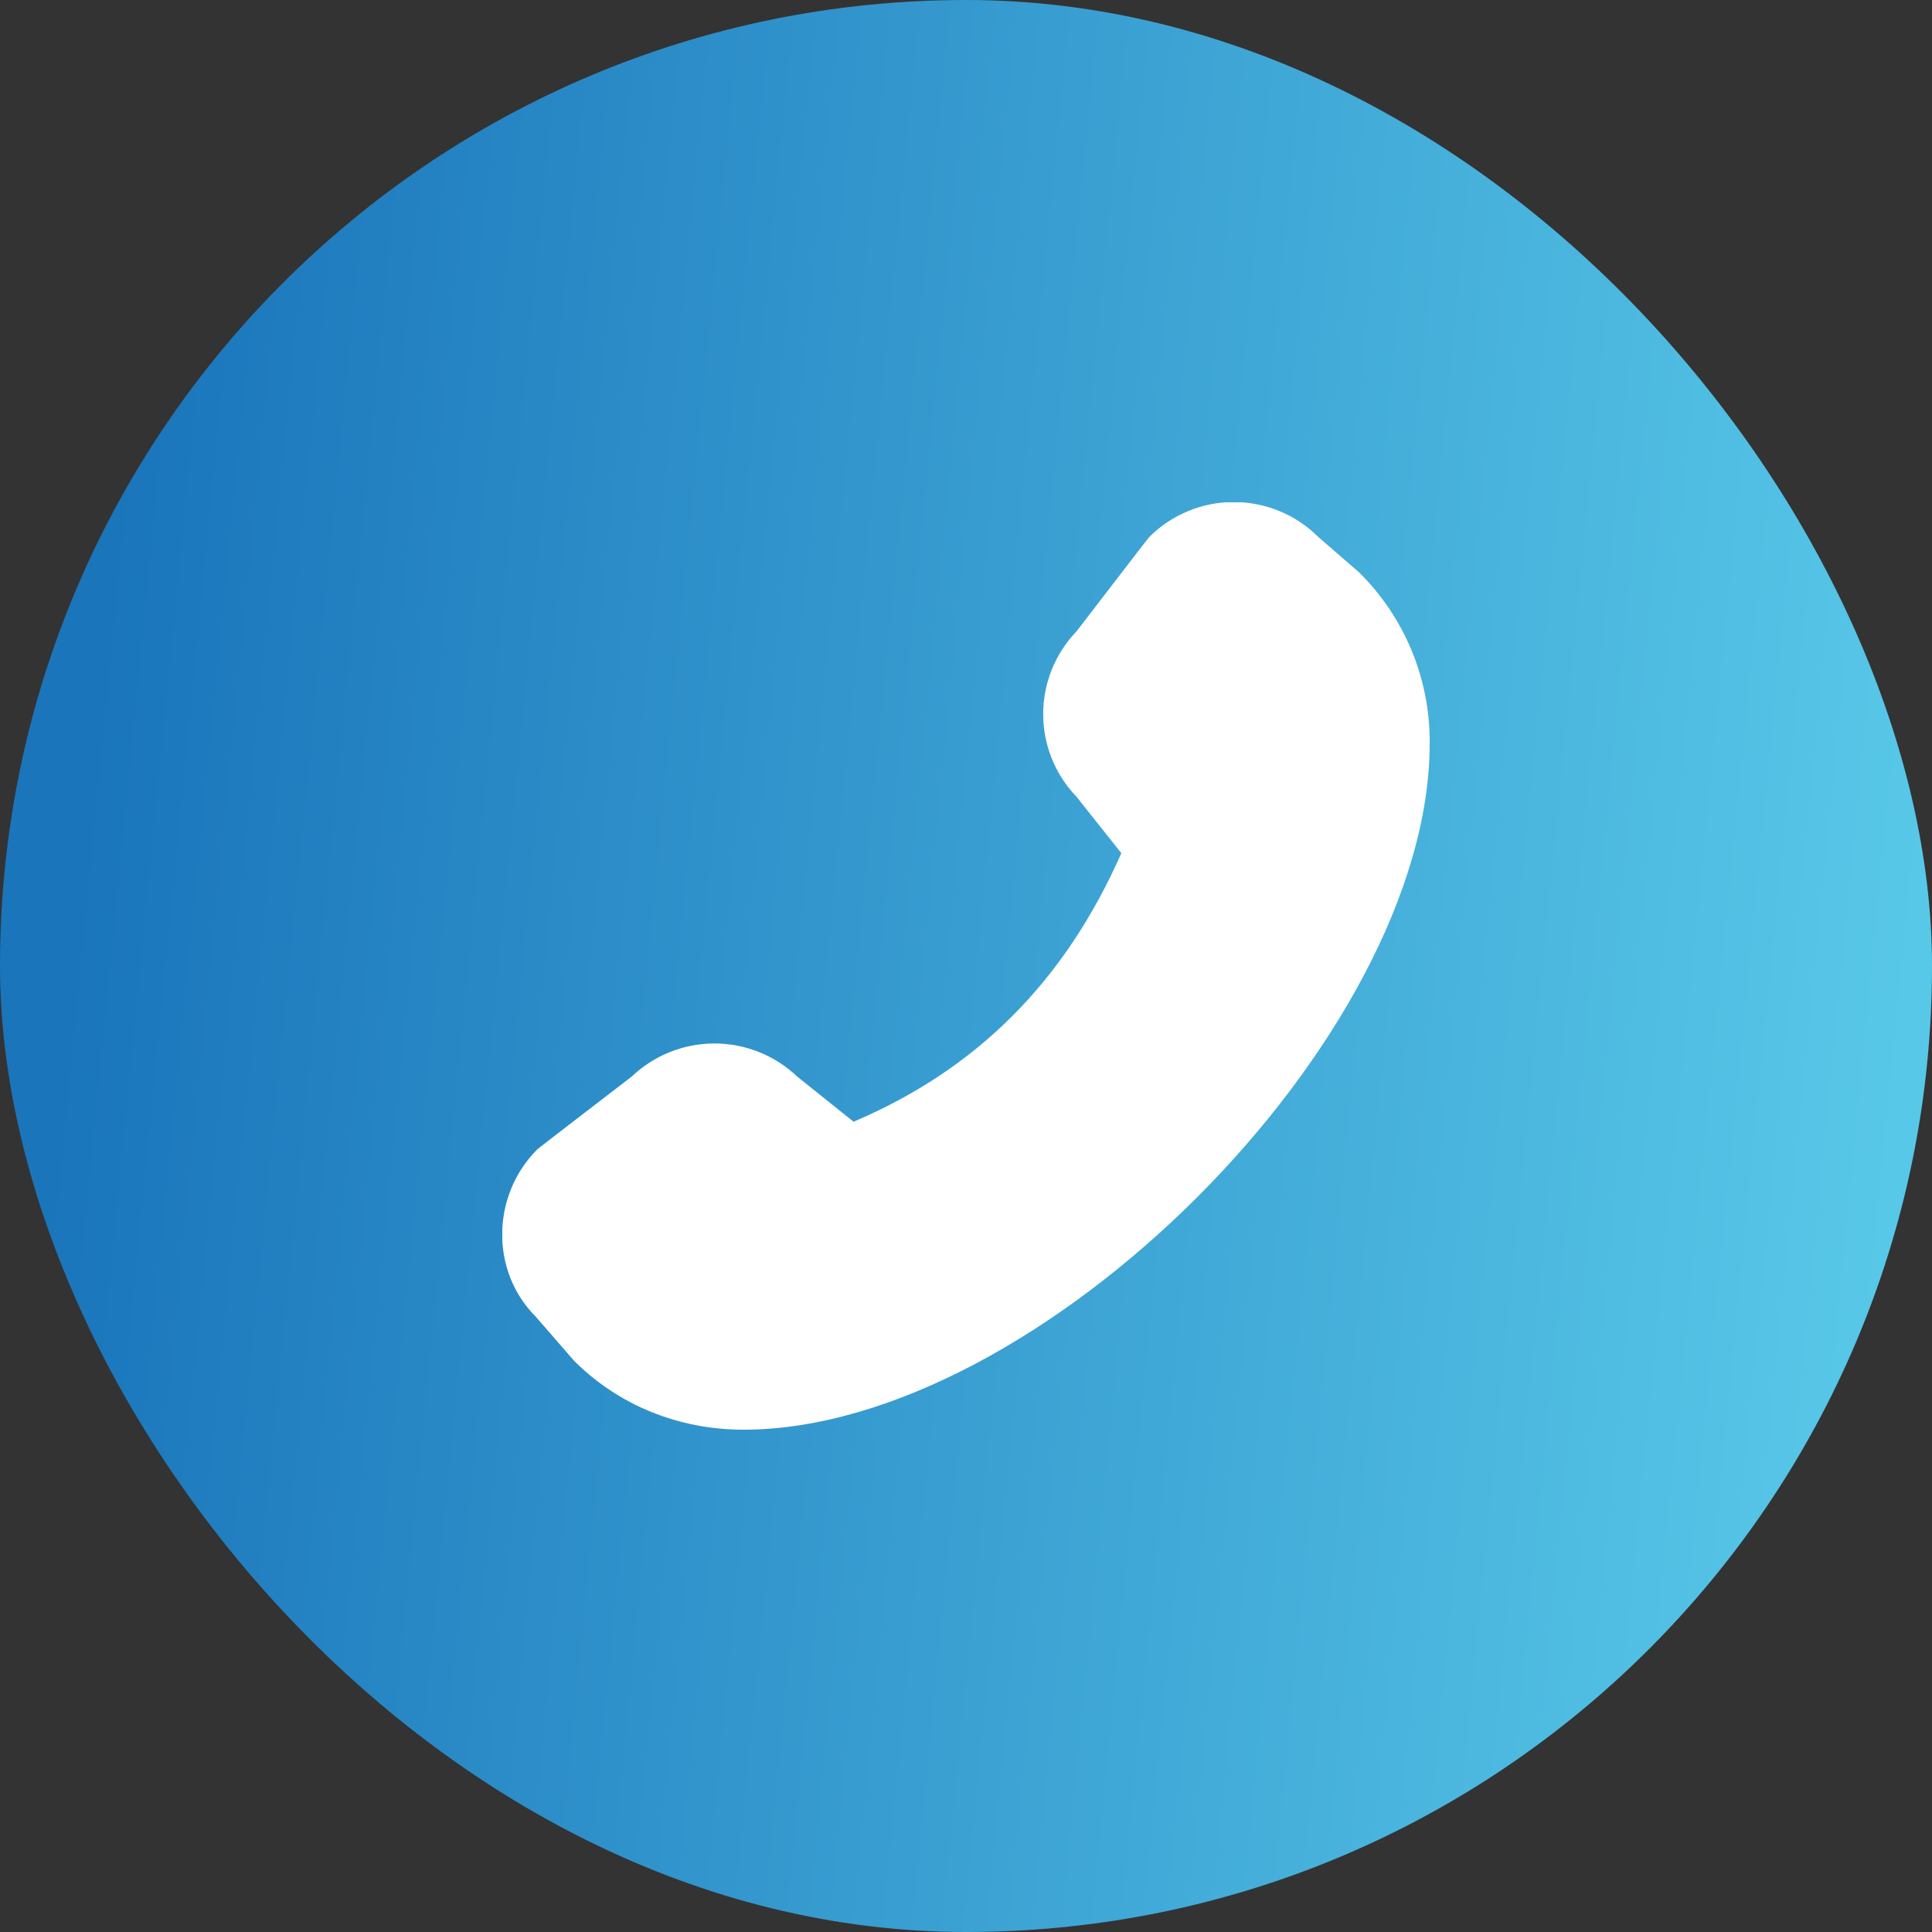 <?xml version="1.0" encoding="UTF-8"?>
<svg xmlns="http://www.w3.org/2000/svg" width="100" height="100" viewBox="0 0 100 100" fill="none">
  <rect x="0" y="0" width="100" height="100" fill="#333333" stroke="none"/>
  <rect width="100" height="100" rx="50" fill="url(#paint0_linear_370_13)"></rect>
  <g clip-path="url(#clip0_370_13)">
    <path d="M74 38.48C74 53.76 53.74 74 38.48 74C35.14 74 32.02 72.74 29.72 70.44L27.72 68.14C25.4 65.82 25.4 61.9 27.82 59.48C27.88 59.42 32.7 55.72 32.7 55.72C33.855 54.622 35.387 54.01 36.98 54.01C38.573 54.01 40.105 54.622 41.26 55.72L44.18 58.06C50.58 55.34 55.12 50.78 58.04 44.16L55.72 41.24C54.613 40.09 53.995 38.556 53.995 36.96C53.995 35.364 54.613 33.83 55.72 32.68C55.72 32.68 59.42 27.86 59.48 27.8C60.055 27.224 60.738 26.768 61.489 26.457C62.241 26.145 63.046 25.985 63.86 25.985C64.673 25.985 65.479 26.145 66.231 26.457C66.982 26.768 67.665 27.224 68.24 27.8L70.34 29.62C71.51 30.774 72.437 32.151 73.065 33.669C73.694 35.188 74.012 36.817 74 38.46V38.48Z" fill="white"></path>
  </g>
  <defs>
    <linearGradient id="paint0_linear_370_13" x1="6.542" y1="17.857" x2="101.403" y2="27.118" gradientUnits="userSpaceOnUse">
      <stop stop-color="#1A75BB"></stop>
      <stop offset="1" stop-color="#58C8E8"></stop>
    </linearGradient>
    <clipPath id="clip0_370_13">
      <rect width="48" height="48" fill="white" transform="translate(26 26)"></rect>
    </clipPath>
  </defs>
</svg>
